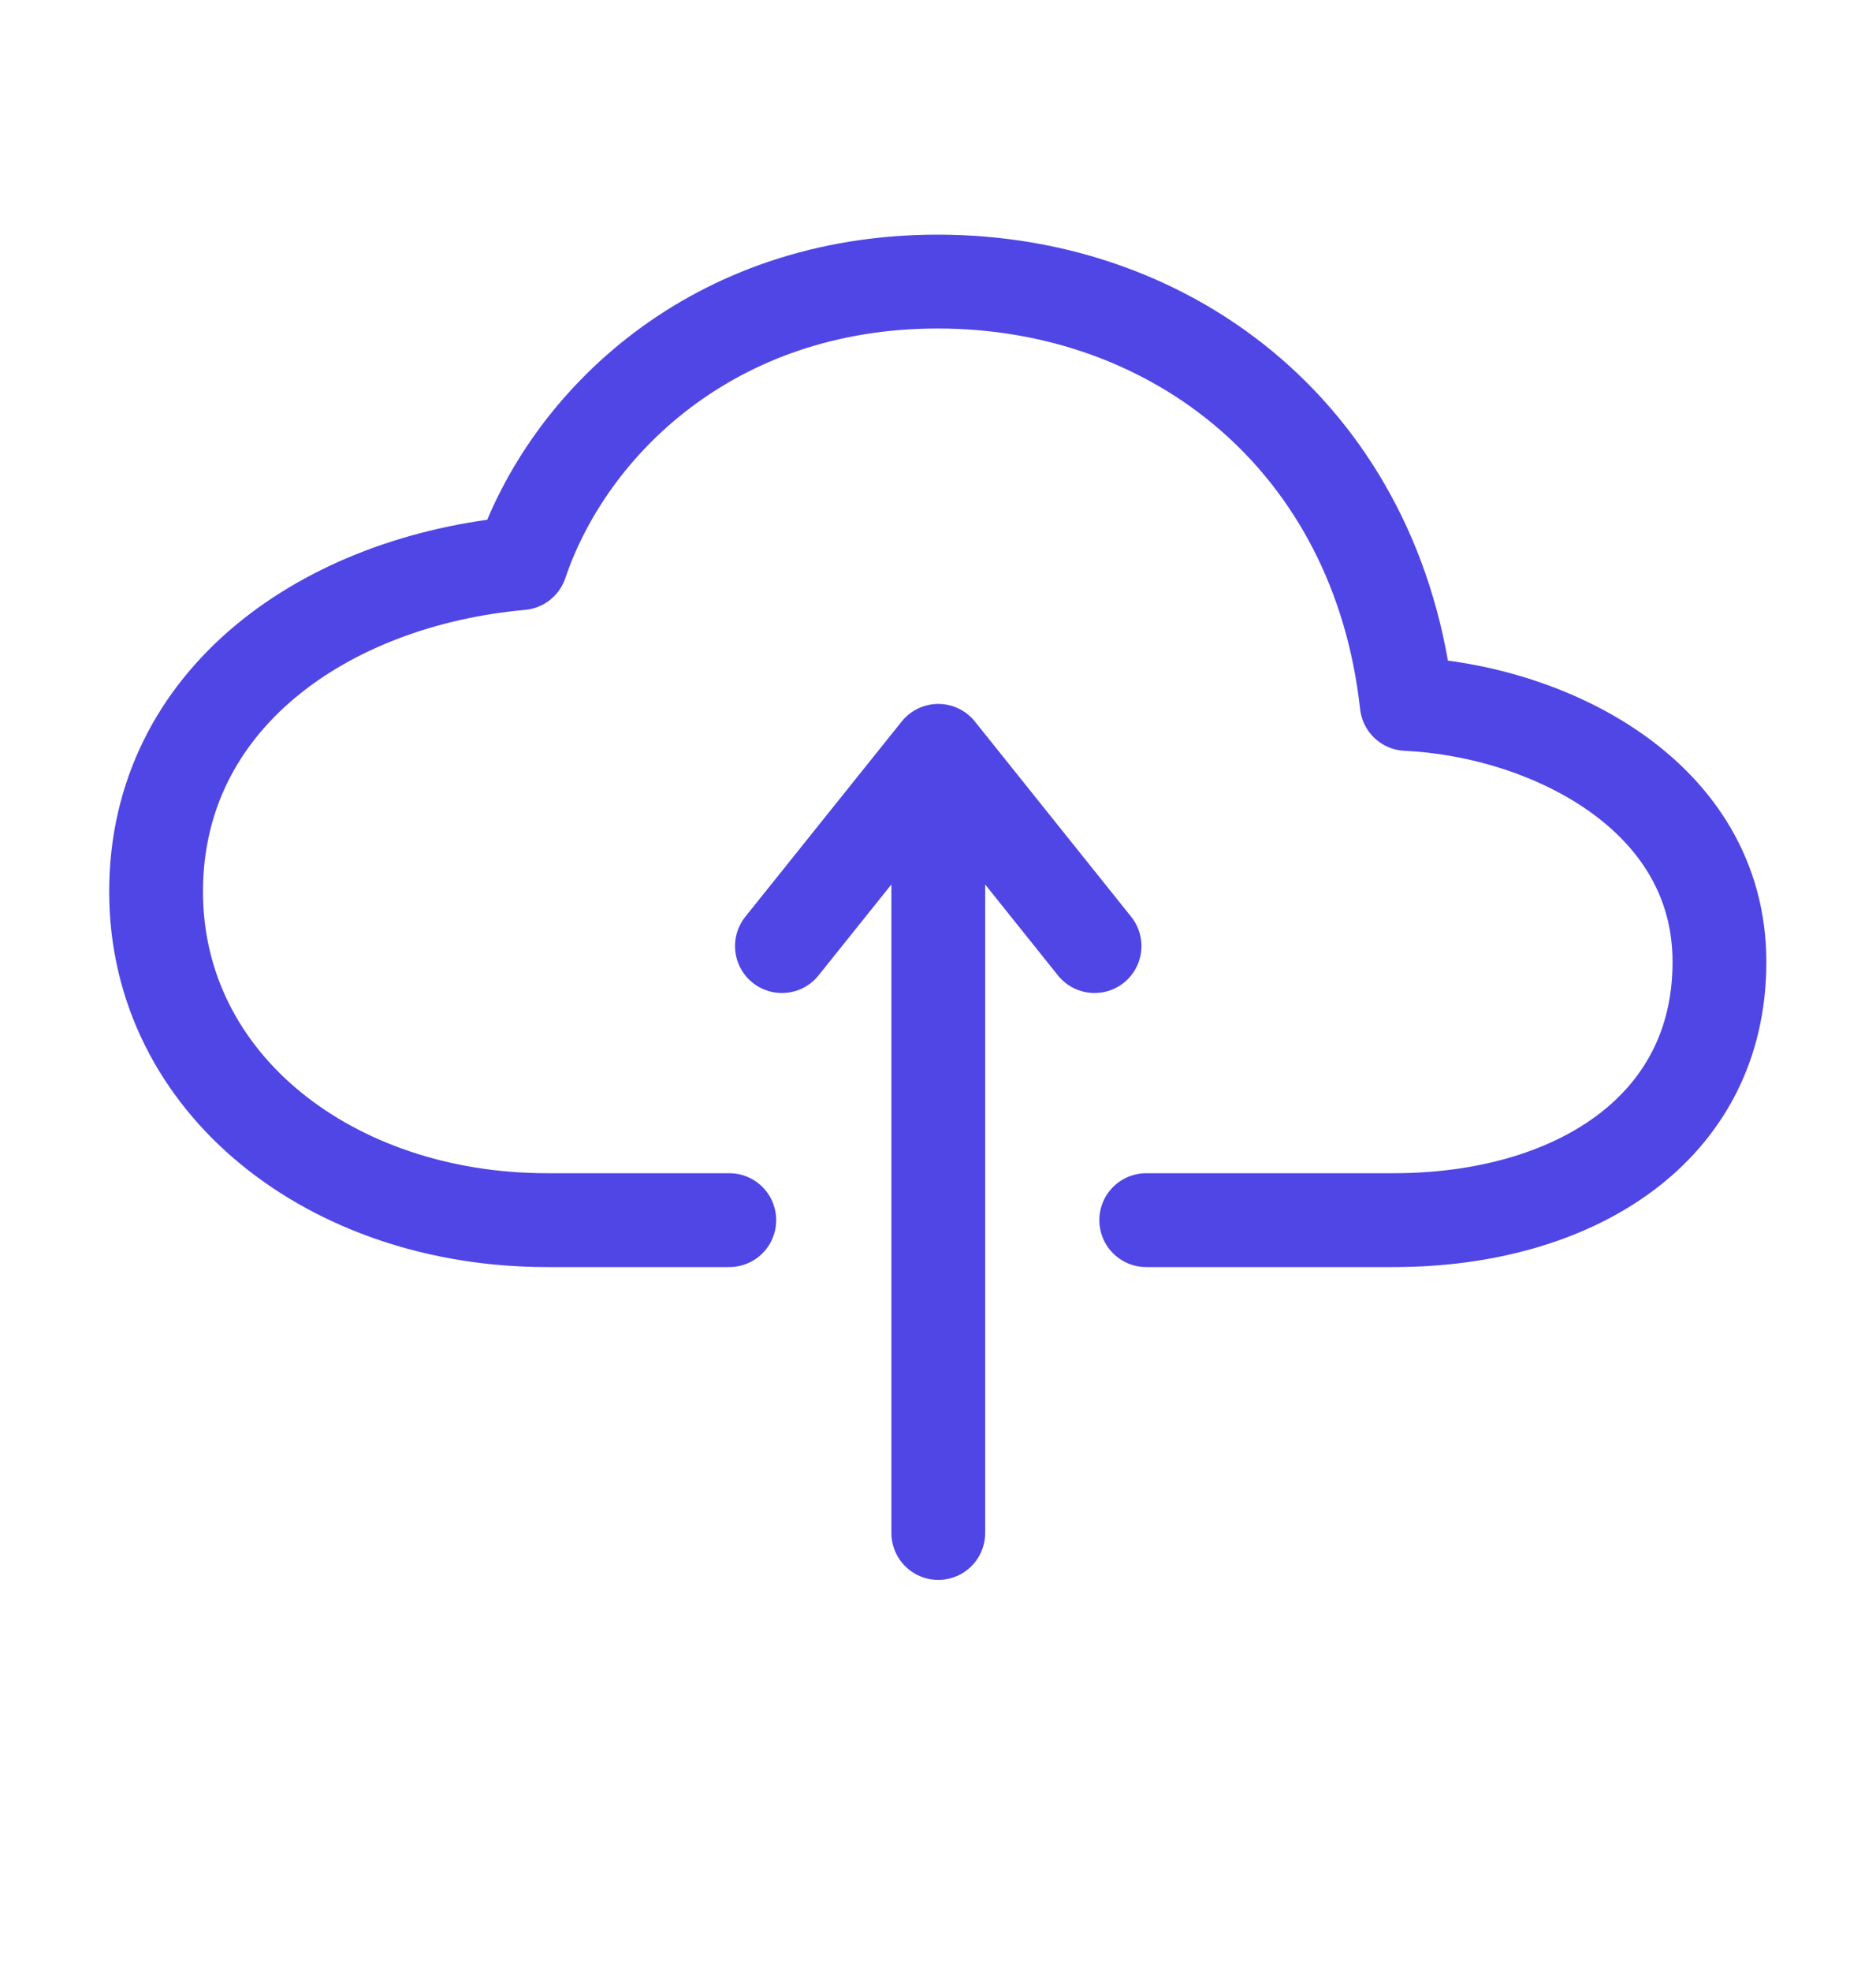 <svg width="20" height="21" viewBox="0 0 20 21" fill="none" xmlns="http://www.w3.org/2000/svg">
    <path d="M12.22 13H14.858C16.768 13 18.331 12.039 18.331 10.25C18.331 8.461 16.491 7.57 14.997 7.5C14.689 4.702 12.532 3 9.997 3C7.602 3 6.059 4.506 5.553 6C3.47 6.188 1.664 7.443 1.664 9.5C1.664 11.557 3.539 13 5.831 13H7.775"
          stroke="#4F46E5" stroke-linecap="round" stroke-linejoin="round"/>
    <path d="M11.669 10.08L10.003 8L8.336 10.08M10.003 16.333V8.52" stroke="#4F46E5" stroke-linecap="round"
          stroke-linejoin="round"/>
</svg>
